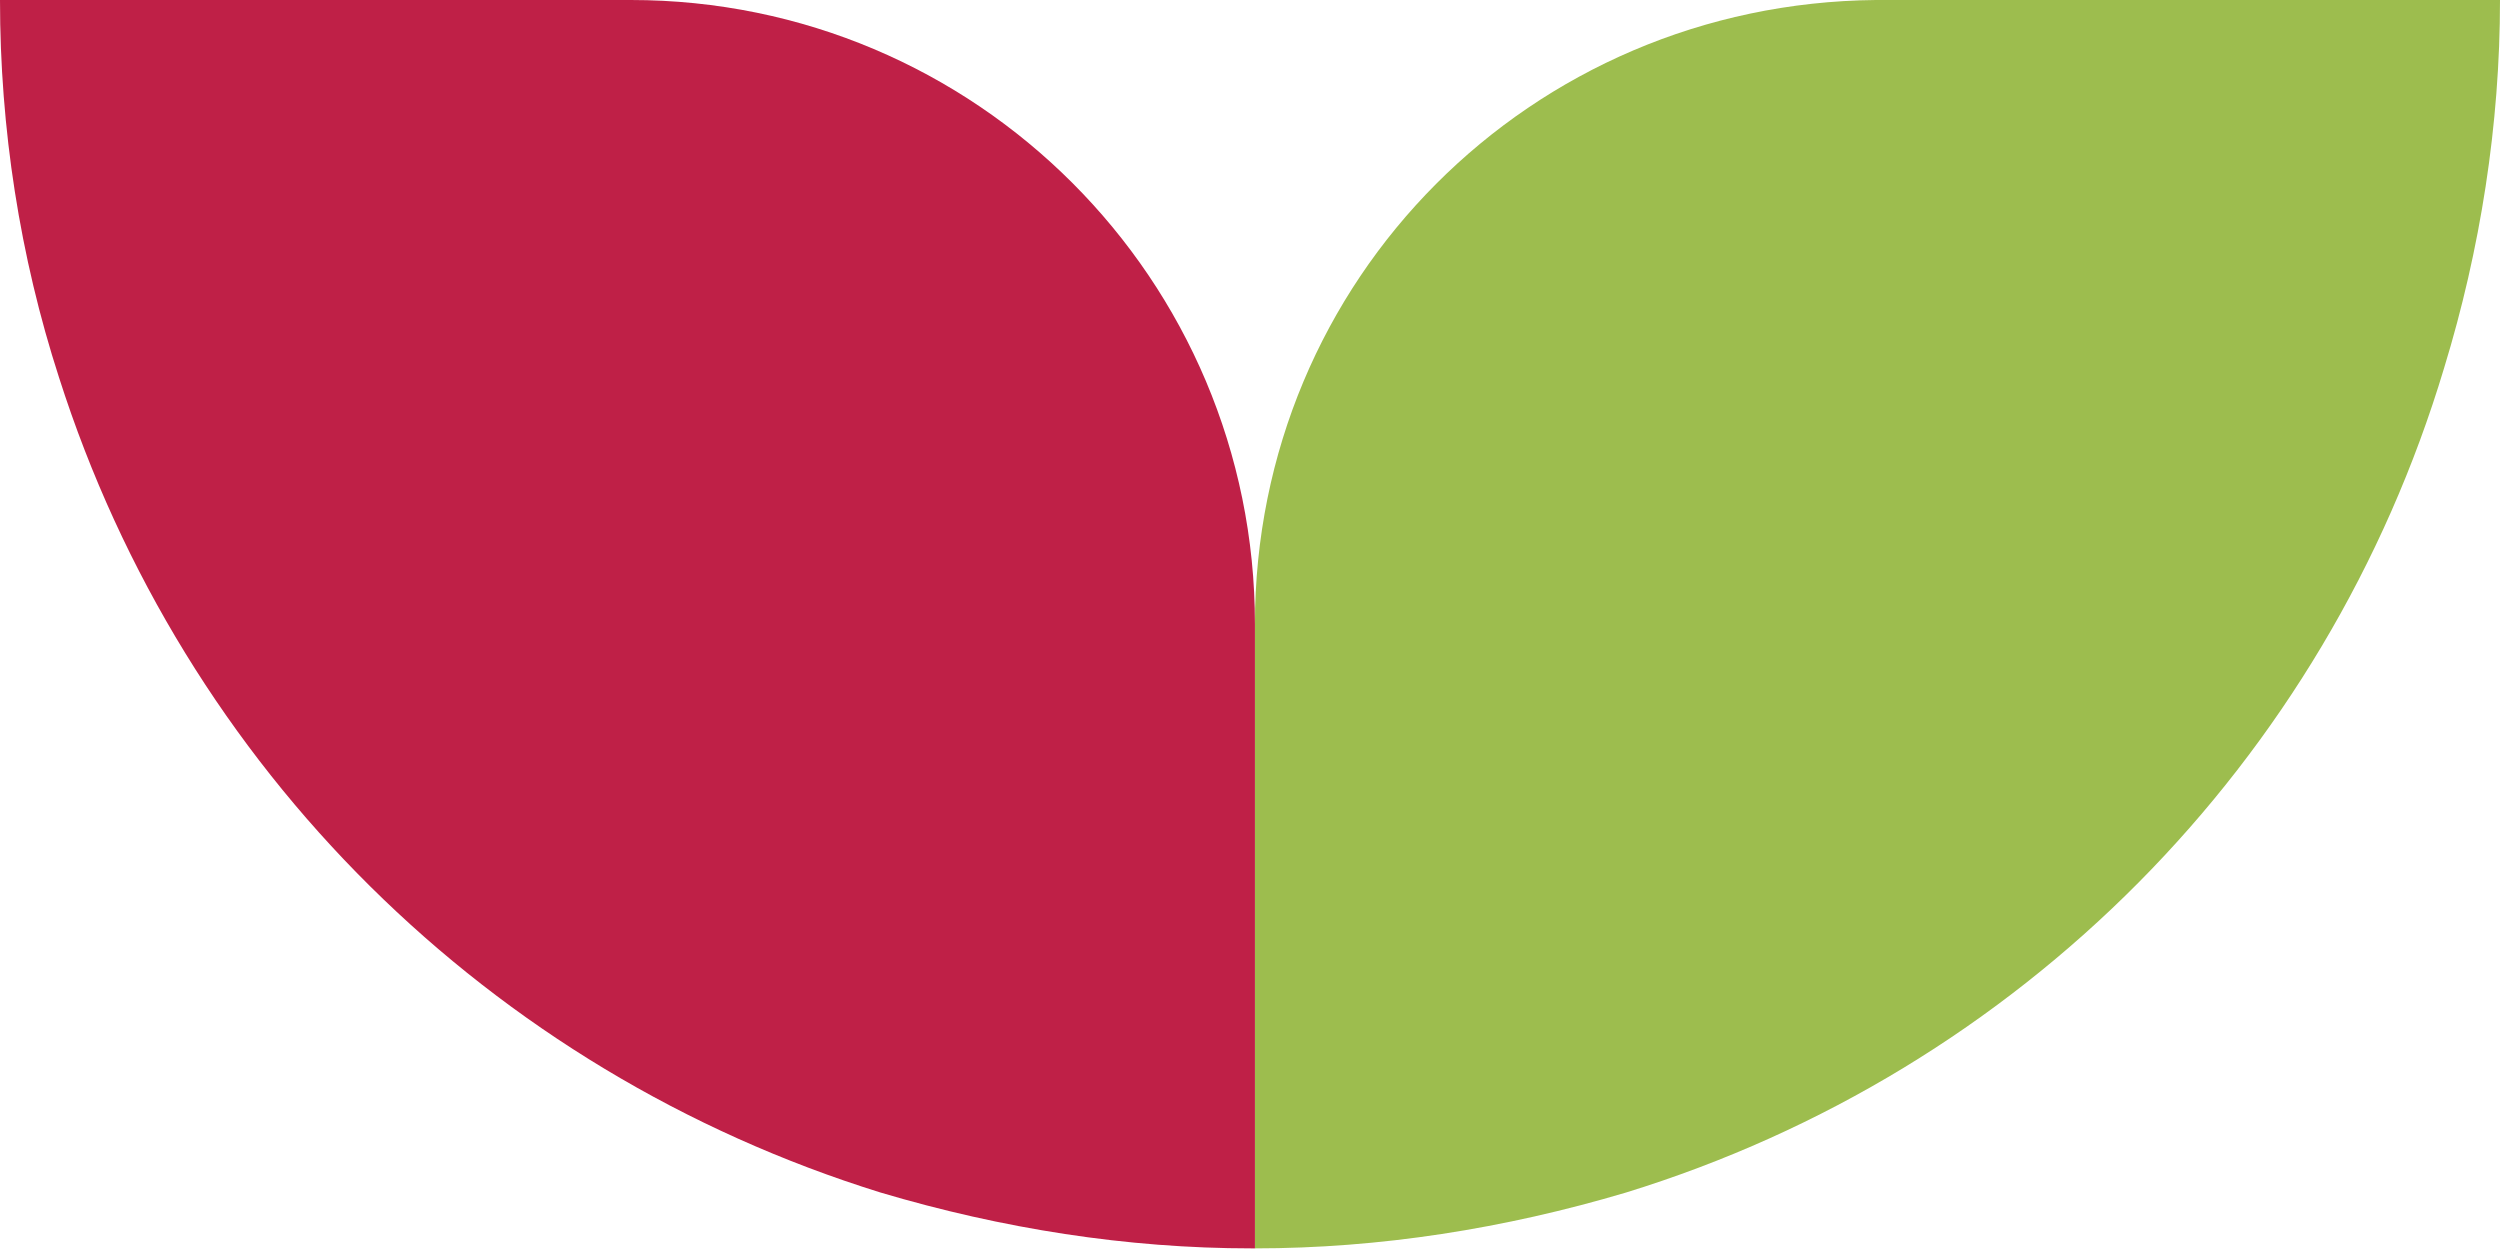 <svg width="40" height="20" viewBox="0 0 40 20" fill="none" xmlns="http://www.w3.org/2000/svg"><title>A small red and green accent</title><path d="M30.013 0H40C40 1.997 39.685 3.995 39.106 5.887C37.214 12.194 32.326 17.135 26.018 19.08C24.074 19.658 22.076 19.974 20.079 19.974V9.987C20.079 4.468 24.494 0.053 30.013 0Z" fill="#9DBD4E"/><path d="M10.092 0C15.611 0 20.079 4.468 20.079 9.987V19.974H20.026C18.029 19.974 16.032 19.658 14.087 19.08C7.832 17.135 2.944 12.3 0.946 6.045C0.316 4.1 0 2.05 0 0H10.092Z" fill="#BF2047"/></svg>